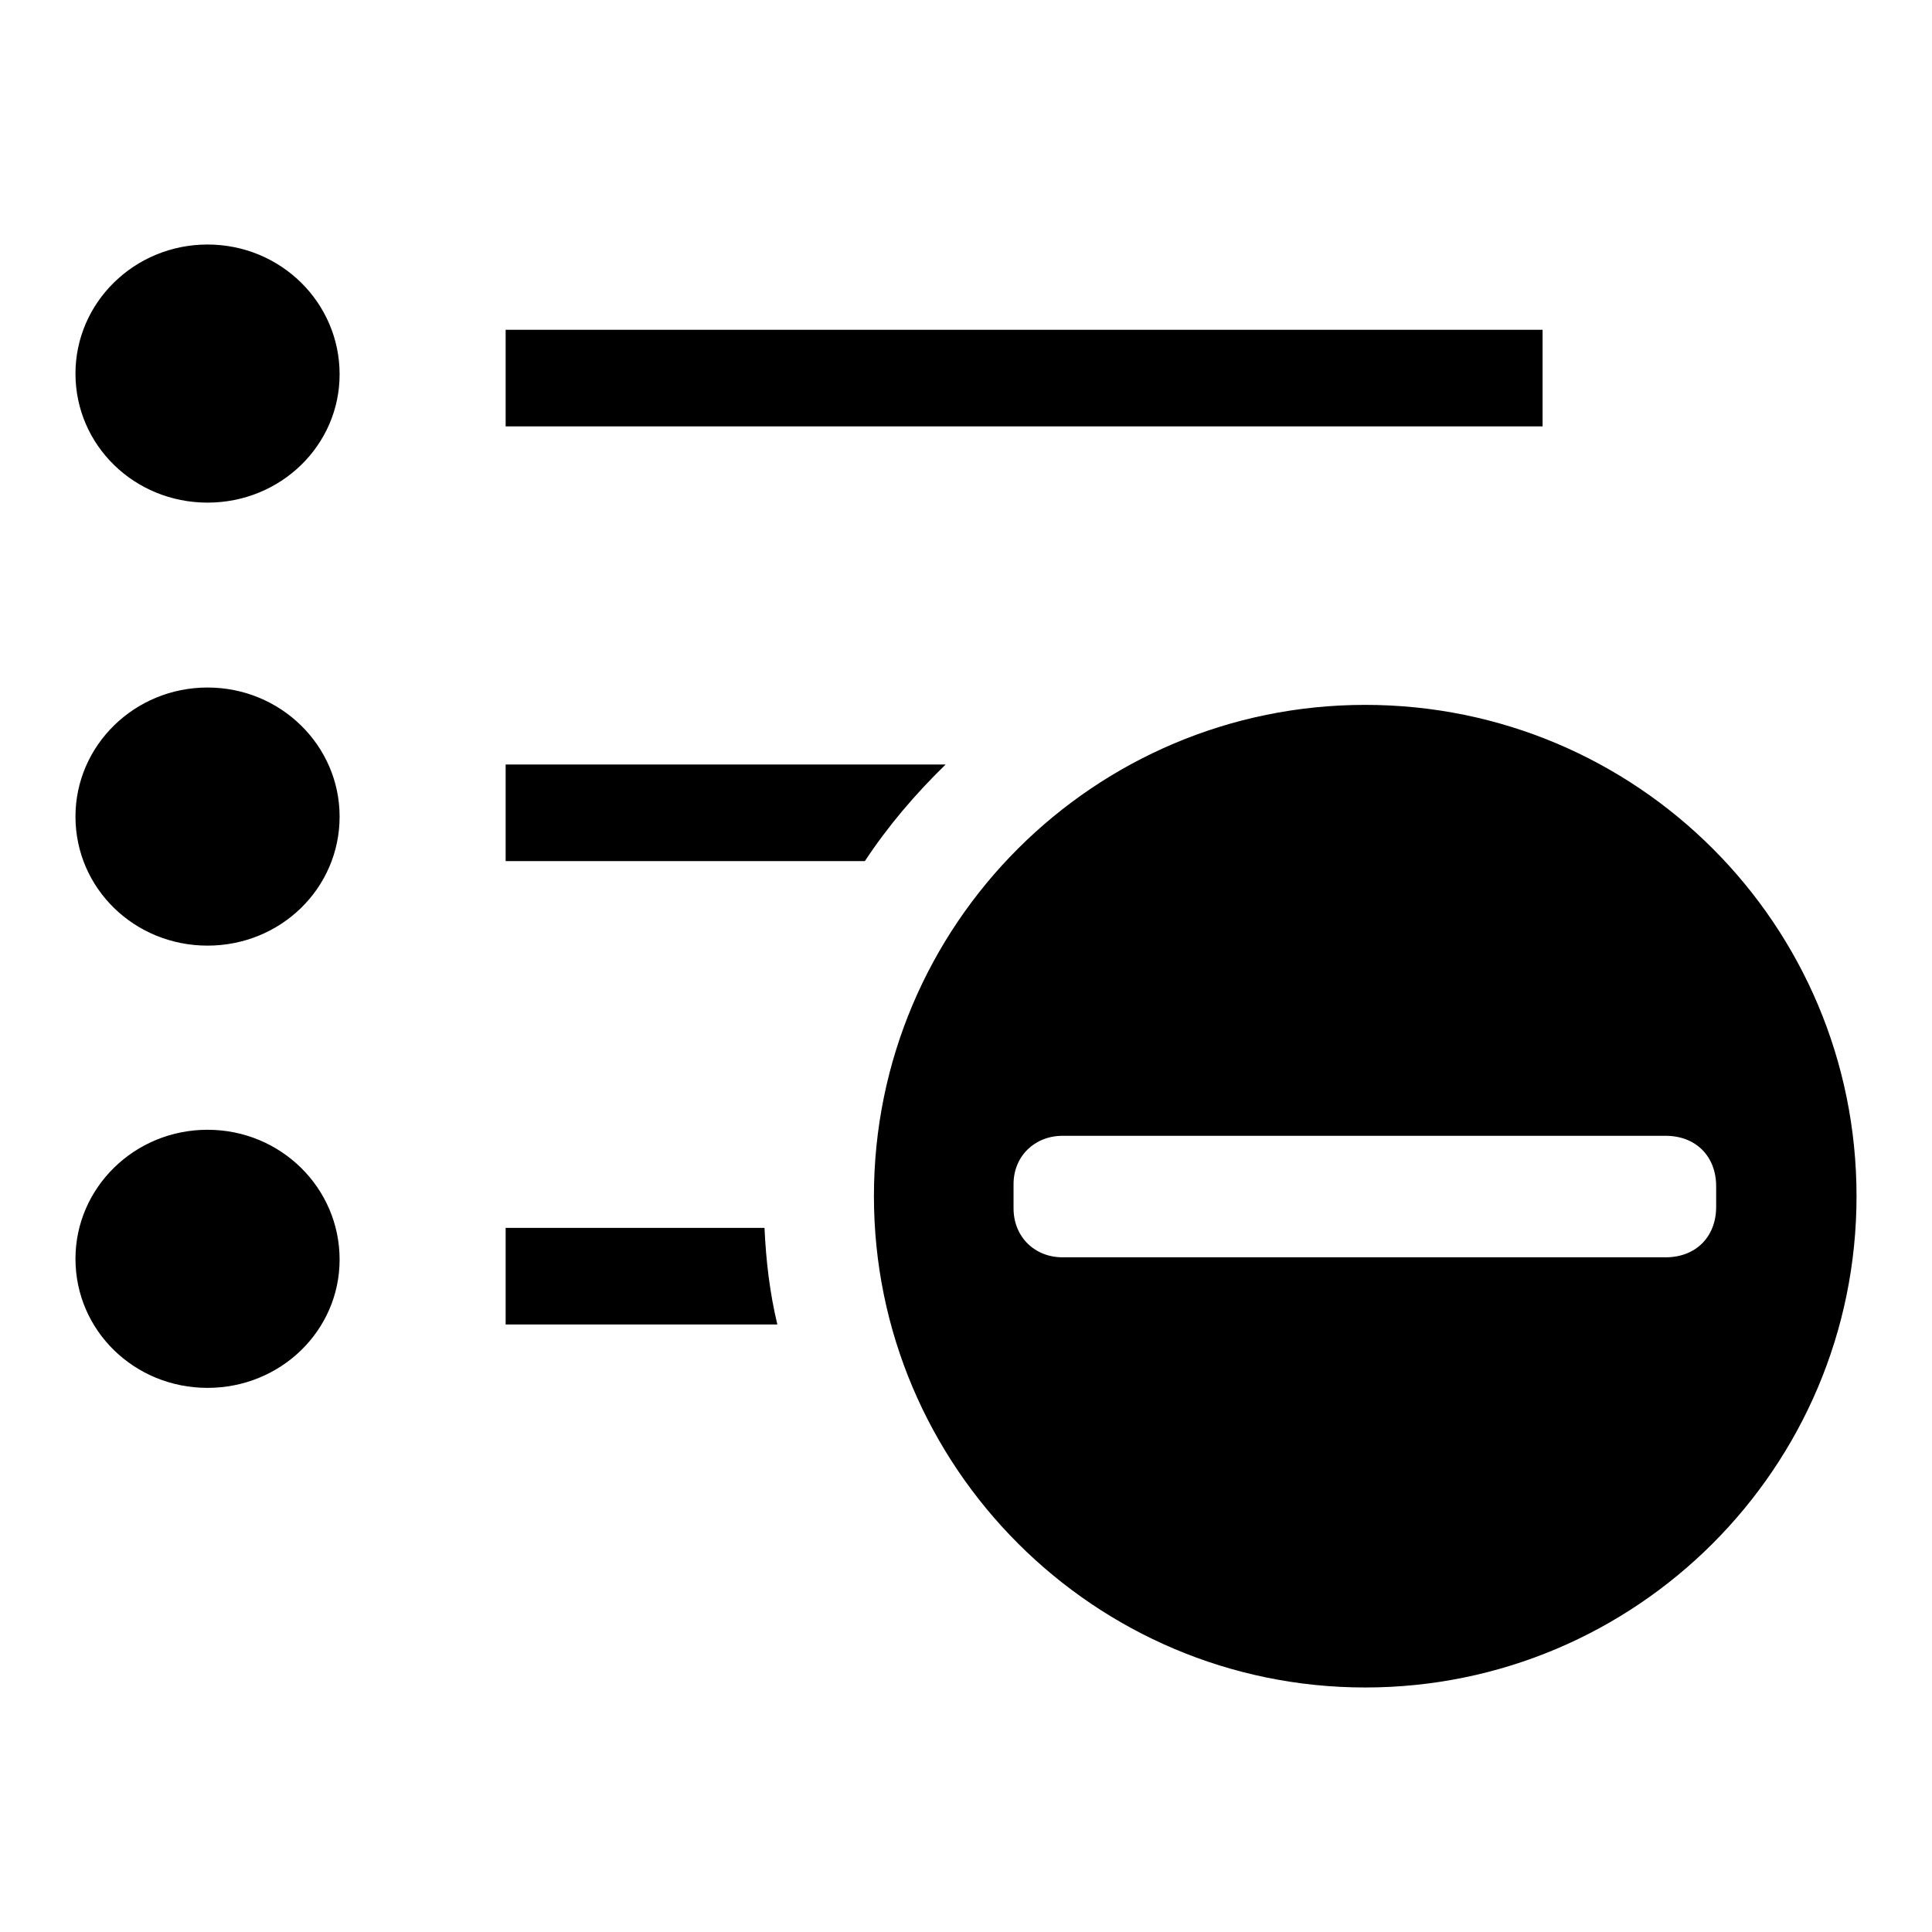 <?xml version="1.0" encoding="utf-8"?>
<!-- Svg Vector Icons : http://www.onlinewebfonts.com/icon -->
<!DOCTYPE svg PUBLIC "-//W3C//DTD SVG 1.1//EN" "http://www.w3.org/Graphics/SVG/1.1/DTD/svg11.dtd">
<svg version="1.1" xmlns="http://www.w3.org/2000/svg" xmlns:xlink="http://www.w3.org/1999/xlink" x="0px" y="0px" viewBox="0 0 256 256" enable-background="new 0 0 256 256" xml:space="preserve">
<g> <path fill="#000000" d="M180.9,93.4c-35.9,0-65.1,29.1-65.1,65.1c0,35.9,29.2,65.1,65.1,65.1c35.9,0,65.1-29.1,65.1-65.1 C246,122.5,216.9,93.4,180.9,93.4z M227.4,159.9c0,4-2.7,6.7-6.7,6.7c0,0-71.1,0-79.9,0c-3.7,0-6.5-2.7-6.5-6.5c0-1,0-1.4,0-1.6 c0,0.5,0-0.5,0,0c0-0.2,0-0.6,0-1.6c0-3.7,2.8-6.4,6.5-6.4c8.8,0,79.9,0,79.9,0c4,0,6.7,2.7,6.7,6.7c0,0.8,0,1.2,0,1.4 c0-0.7,0,0.6,0,0C227.4,158.7,227.4,159.1,227.4,159.9z M27.5,149.7c-9.7,0-17.5,7.7-17.5,17.1c0,9.5,7.8,17.1,17.5,17.1 S45,176.3,45,166.9C45,157.4,37.2,149.7,27.5,149.7z M125.3,101.3H67v12.8h47.6C117.7,109.4,121.3,105.2,125.3,101.3z M67,43.7 h137.4v12.8H67V43.7z M101.3,162.7H67v12.8h36C102,171.3,101.5,167.1,101.3,162.7z M27.5,91.1c-9.7,0-17.5,7.7-17.5,17.1 c0,9.5,7.8,17.1,17.5,17.1S45,117.7,45,108.2C45,98.8,37.2,91.1,27.5,91.1z M27.5,32.4c-9.7,0-17.5,7.7-17.5,17.1 c0,9.5,7.8,17.1,17.5,17.1S45,59,45,49.6C45,40.1,37.2,32.4,27.5,32.4z"/></g>
</svg>